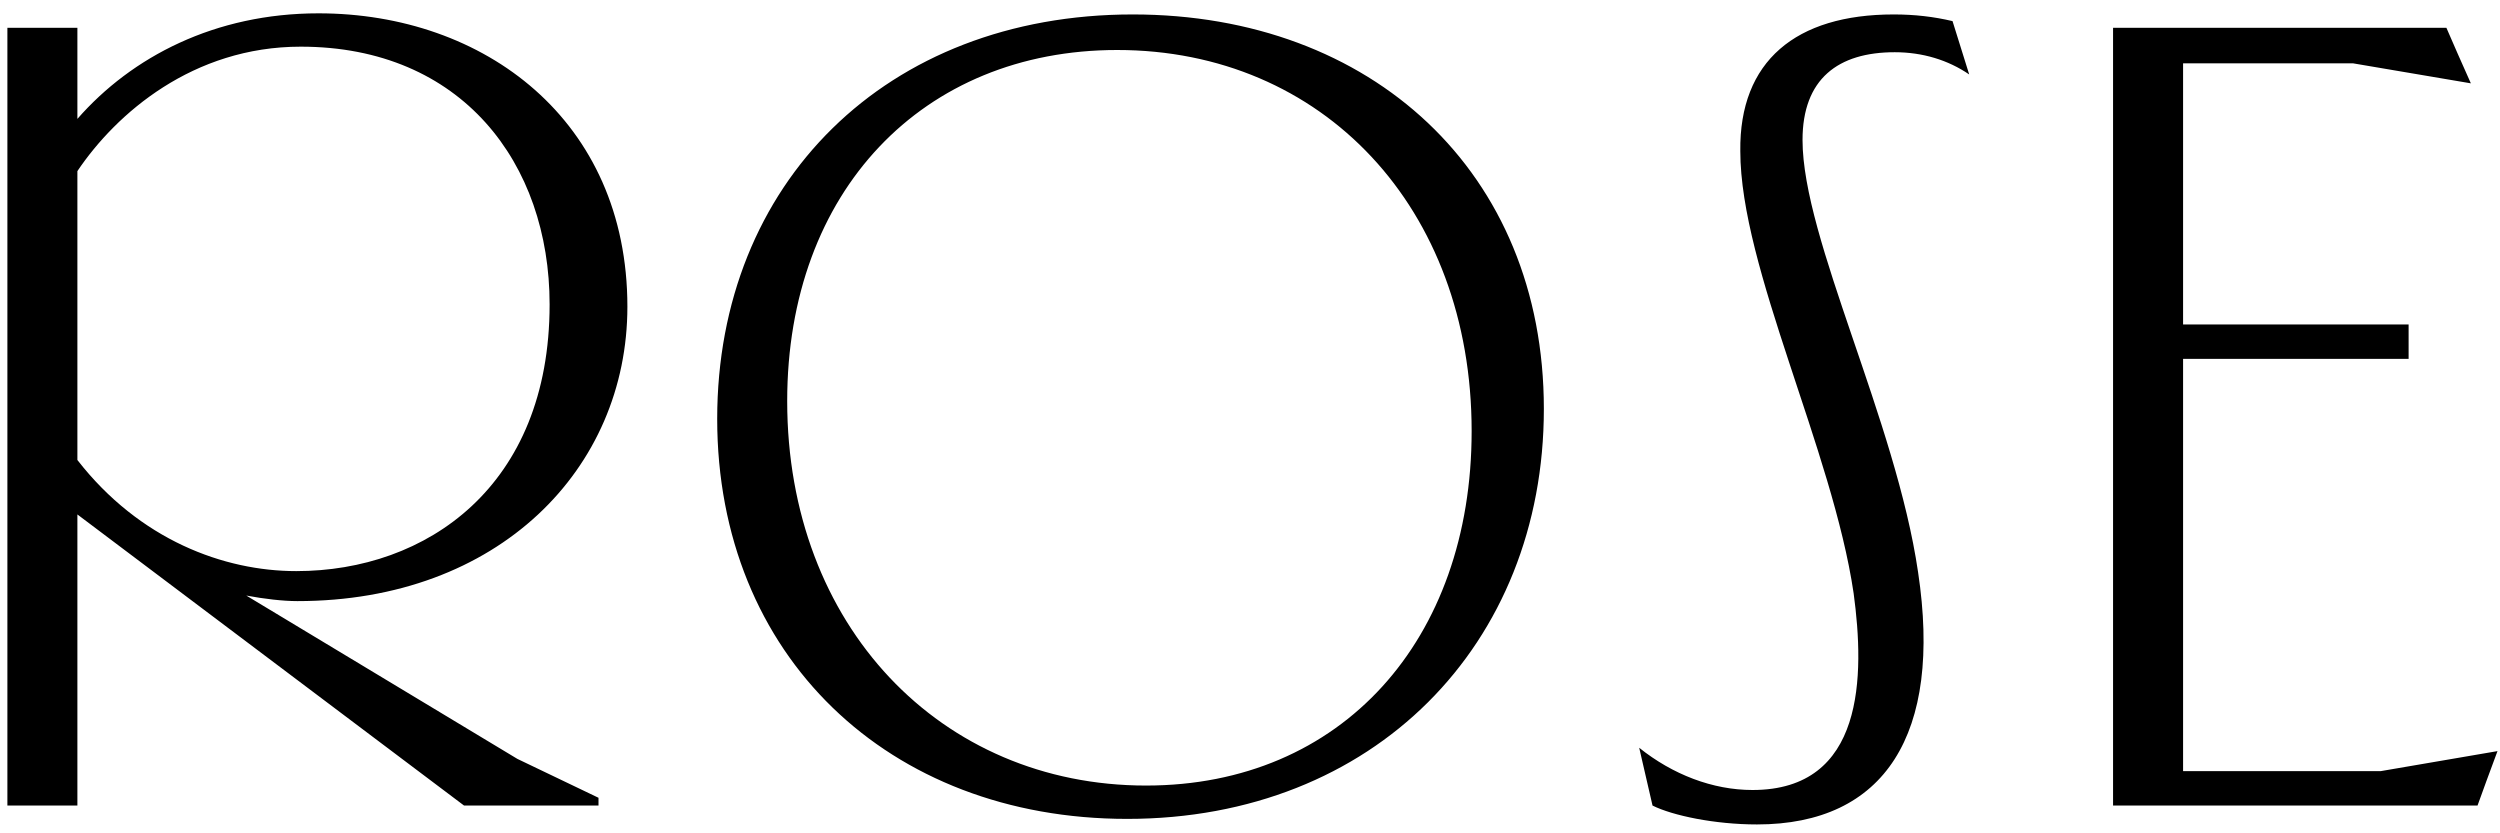 <svg xmlns="http://www.w3.org/2000/svg" fill="none" viewBox="0 0 90 30" height="30" width="90">
<path fill="black" d="M0.266 1H2.786V4.28C4.746 2.04 7.746 0.48 11.466 0.48C17.426 0.48 22.586 4.32 22.586 11.04C22.586 16.88 17.946 21.64 10.706 21.64C10.186 21.64 9.506 21.56 8.866 21.44L18.626 27.32L21.546 28.72V29H16.706L2.786 18.52V29H0.266V1ZM2.786 16.56C5.026 19.44 8.066 20.56 10.666 20.56C15.346 20.56 19.786 17.52 19.786 10.96C19.786 5.88 16.626 1.68 10.826 1.68C6.946 1.68 4.186 4.08 2.786 6.16V16.56ZM40.779 0.52C49.379 0.52 55.579 6.2 55.579 14.72C55.579 23.2 49.459 29.48 40.579 29.48C31.979 29.48 25.819 23.6 25.819 15.08C25.819 6.6 31.899 0.52 40.779 0.52ZM28.339 14.44C28.339 22.52 33.859 28.28 41.259 28.28C48.299 28.28 52.979 23.04 52.979 15.52C52.979 7.48 47.619 1.8 40.219 1.8C33.219 1.8 28.339 6.88 28.339 14.44ZM62.651 5.44C62.611 2.2 64.651 0.52 68.171 0.52C68.931 0.52 69.611 0.6 70.291 0.76L70.891 2.68C70.131 2.16 69.211 1.88 68.211 1.88C66.171 1.88 64.891 2.84 64.891 5.04C64.891 8.6 68.251 15.12 69.051 20.6C69.931 26.44 67.851 29.68 63.251 29.68C61.731 29.68 60.211 29.36 59.491 29L59.011 26.92C60.211 27.88 61.651 28.44 63.091 28.44C67.131 28.44 67.131 24.32 66.731 21.36C65.971 16.2 62.651 9.64 62.651 5.44ZM76.07 1H88.07L88.471 1.92L88.951 3L84.71 2.28H78.591V11.68H86.71V12.92H78.591V27.76H85.71L89.91 27.04L89.51 28.12L89.191 29H76.07V1Z"></path>
</svg>
